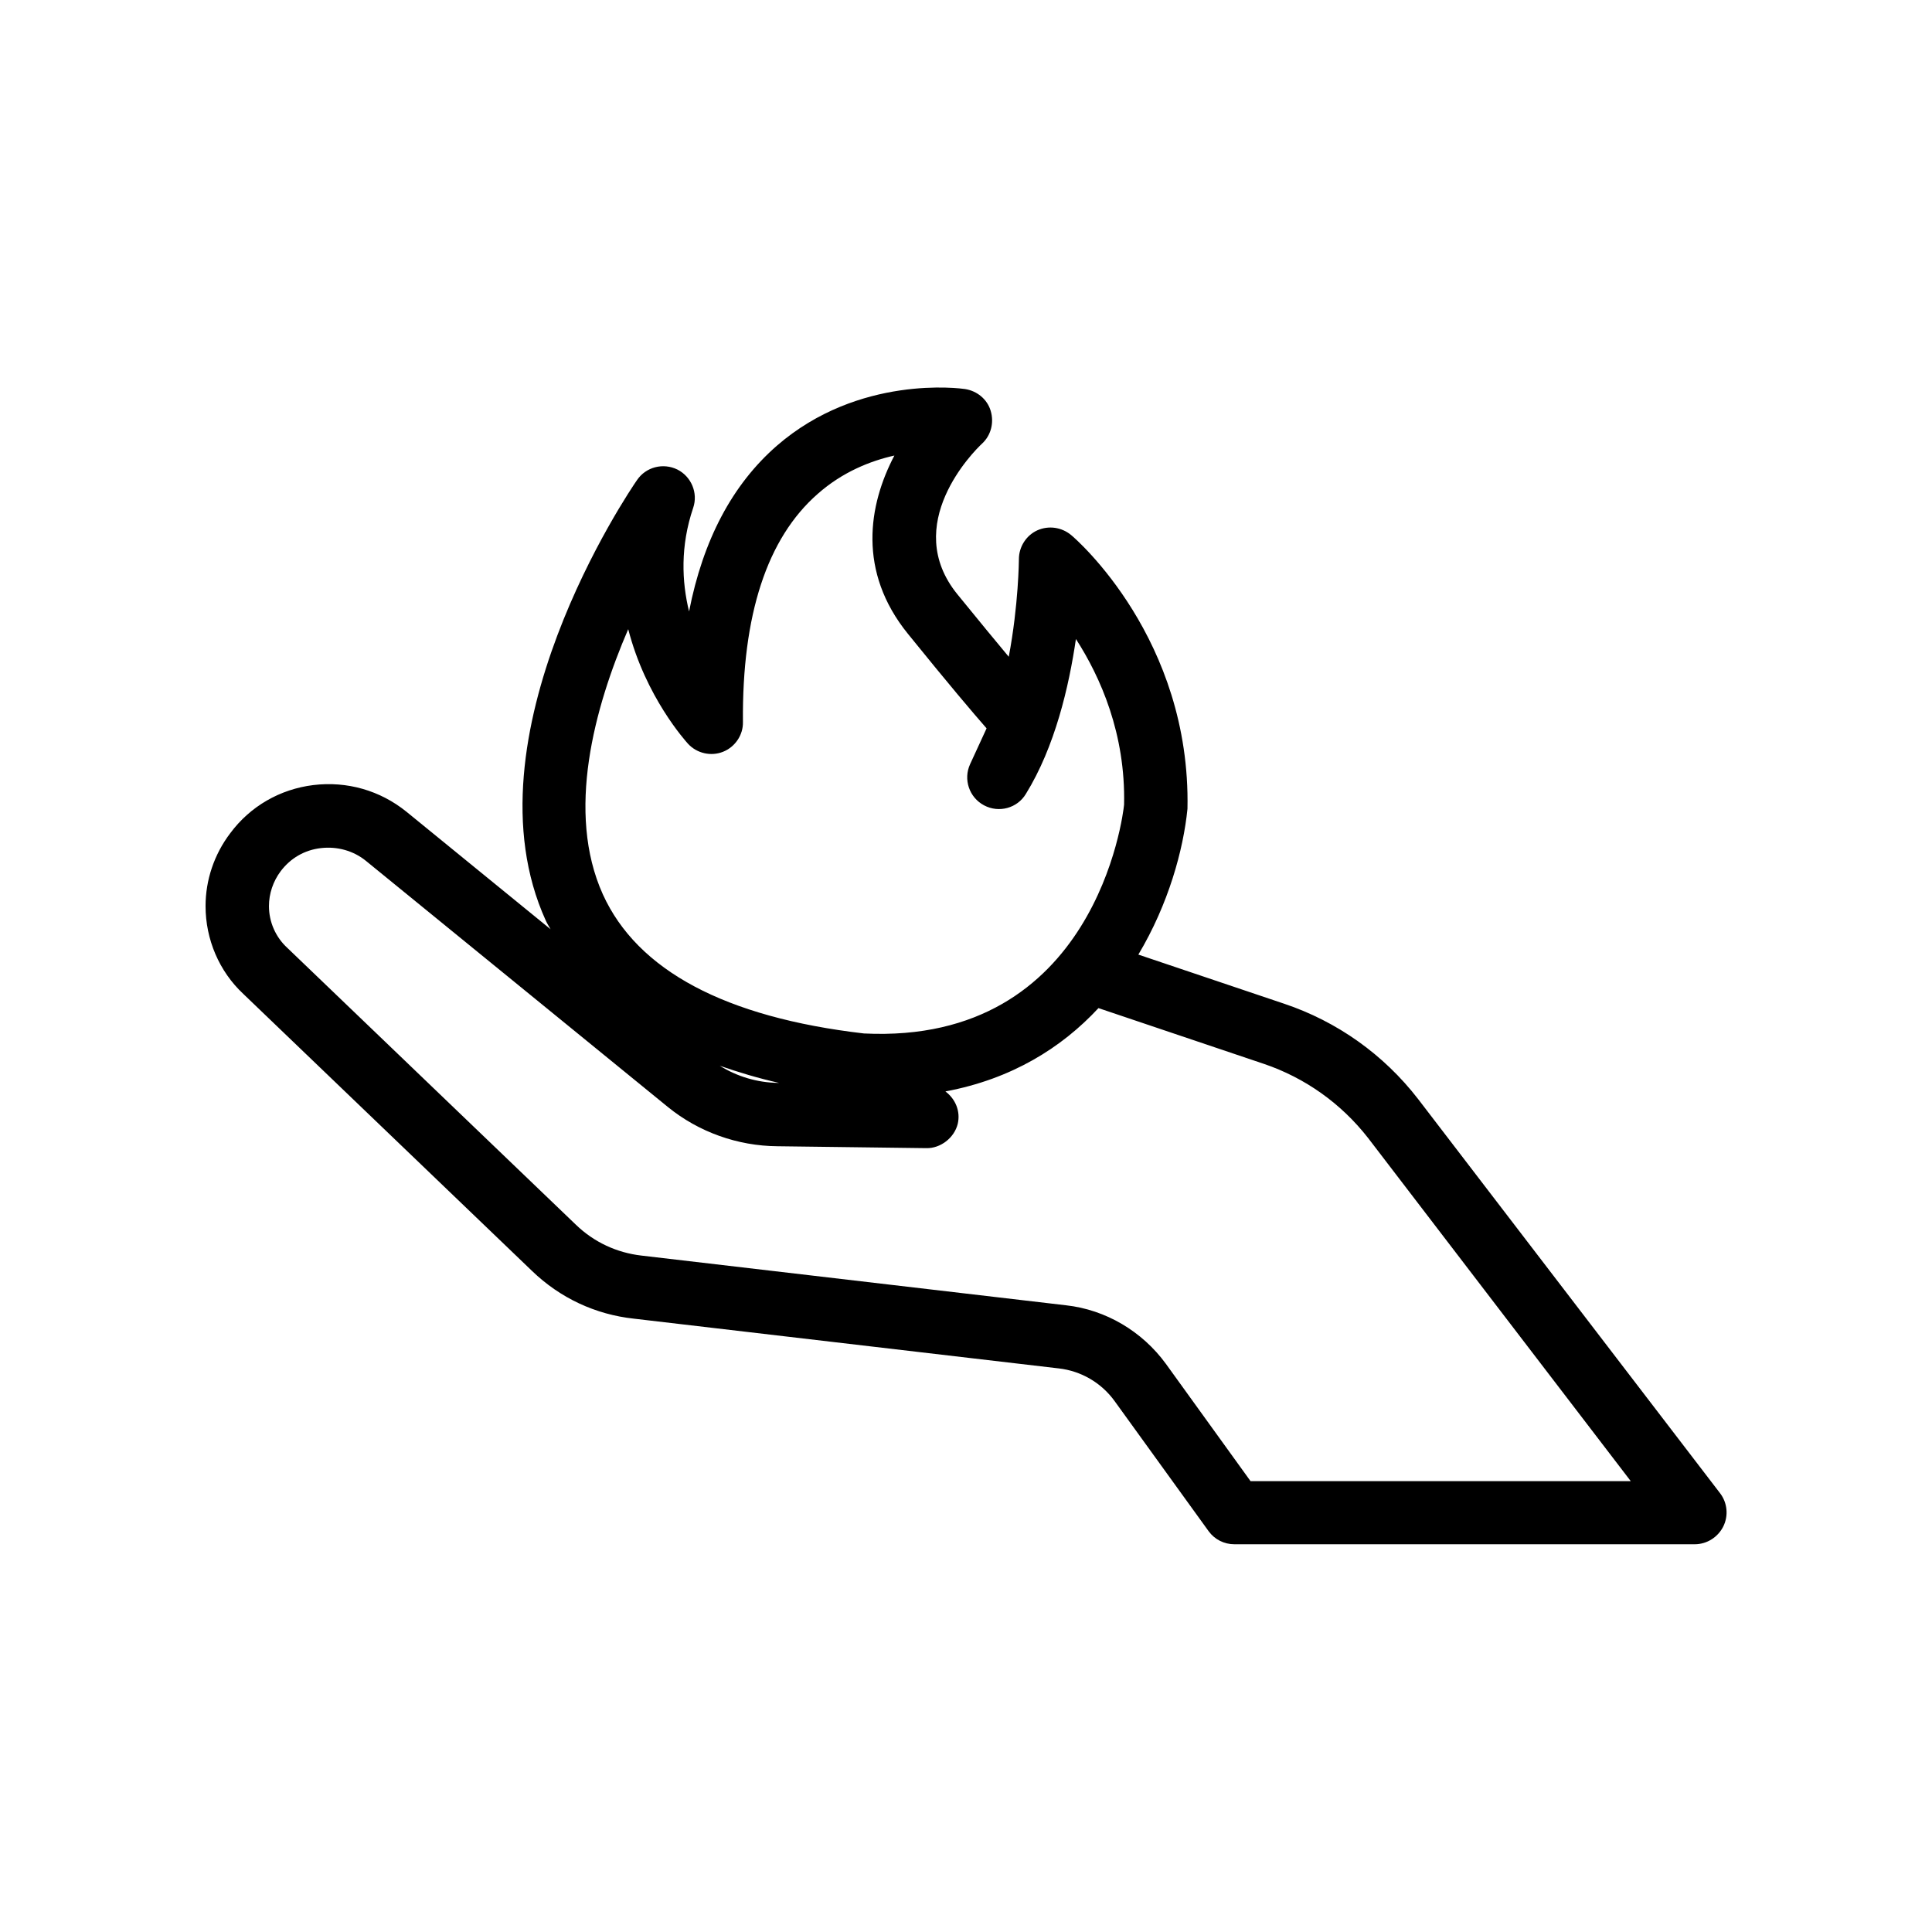<?xml version="1.0" encoding="UTF-8"?>
<!-- Uploaded to: ICON Repo, www.iconrepo.com, Generator: ICON Repo Mixer Tools -->
<svg fill="#000000" width="800px" height="800px" version="1.1" viewBox="144 144 512 512" xmlns="http://www.w3.org/2000/svg">
 <path d="m284.96 480.78c7.473 7.223 16.879 11.586 27.039 12.68l112.6 13.184c5.879 0.672 11.25 3.777 14.777 8.648l24.938 34.512c1.594 2.184 4.113 3.441 6.801 3.441h122.01c3.191 0 6.129-1.848 7.559-4.703 1.426-2.856 1.09-6.297-0.84-8.816l-80.023-104.46c-9.152-11.84-21.496-20.57-35.52-25.273l-38.625-13.016c7.977-13.352 11.922-27.711 13.016-38.625 0.922-45.008-29.473-71.457-30.816-72.547-2.519-2.098-5.961-2.602-8.984-1.258-2.938 1.344-4.871 4.367-4.871 7.641 0 0.168-0.082 12.09-2.688 25.863-3.359-4.031-7.809-9.406-13.602-16.543-15.031-18.473 4.281-37.871 6.551-39.969 2.352-2.184 3.191-5.543 2.266-8.648-0.922-3.106-3.609-5.289-6.801-5.793-1.09-0.168-28.129-3.863-49.879 15.031-11.84 10.328-19.566 25.023-23.258 43.914-1.93-7.894-2.352-17.297 1.09-27.457 1.344-3.945-0.504-8.312-4.199-10.16-3.777-1.848-8.312-0.672-10.664 2.769-1.93 2.769-46.352 68.098-24.184 116.8 0.336 0.754 0.84 1.512 1.258 2.266l-38.207-31.152c-6.969-5.625-15.703-8.145-24.688-7.055-8.816 1.09-16.711 5.625-22 12.762-4.273 5.625-6.539 12.426-6.539 19.312 0 8.816 3.609 17.297 9.992 23.258zm25.527-170.04c4.617 17.969 15.199 29.641 15.871 30.398 2.352 2.519 6.047 3.359 9.238 2.098 3.191-1.258 5.375-4.449 5.289-7.894-0.25-28.383 6.383-48.703 19.816-60.457 6.551-5.793 13.938-8.734 20.32-10.16-6.887 13.098-9.824 30.73 3.609 47.273 11 13.602 17.297 20.992 20.824 25.023l-4.367 9.488c-1.848 4.031-0.25 8.816 3.695 10.914 3.945 2.098 8.816 0.754 11.082-3.023 7.727-12.512 11.418-28.465 13.266-41.059 6.551 10.16 13.184 25.191 12.762 43.914-0.25 2.602-7.559 63.648-68.938 60.625-36.777-4.281-60.039-16.711-69.191-36.863-9.82-21.746-2.262-49.457 6.723-70.277zm39.969 120.24h-0.25c-5.543-0.082-10.832-1.68-15.449-4.535 4.867 1.68 10.074 3.273 15.699 4.535zm-132.08-56.094c2.602-3.441 6.297-5.625 10.664-6.129 4.281-0.504 8.648 0.672 12.008 3.441l79.938 65.16c8.145 6.633 18.473 10.328 29.055 10.41l39.465 0.504c3.695 0.082 7.391-2.688 8.312-6.465 0.754-3.273-0.586-6.551-3.273-8.566 17.551-3.273 30.816-11.586 40.559-22.082l43.832 14.777c10.914 3.695 20.488 10.496 27.625 19.648l69.609 90.938h-100.76l-22.418-31.066c-6.297-8.648-15.953-14.359-26.449-15.535l-112.6-13.184c-6.465-0.754-12.512-3.527-17.297-8.145l-76.496-73.387c-3.113-2.856-4.875-6.883-4.875-11.082 0-3.273 1.09-6.551 3.106-9.238z"/>
</svg>